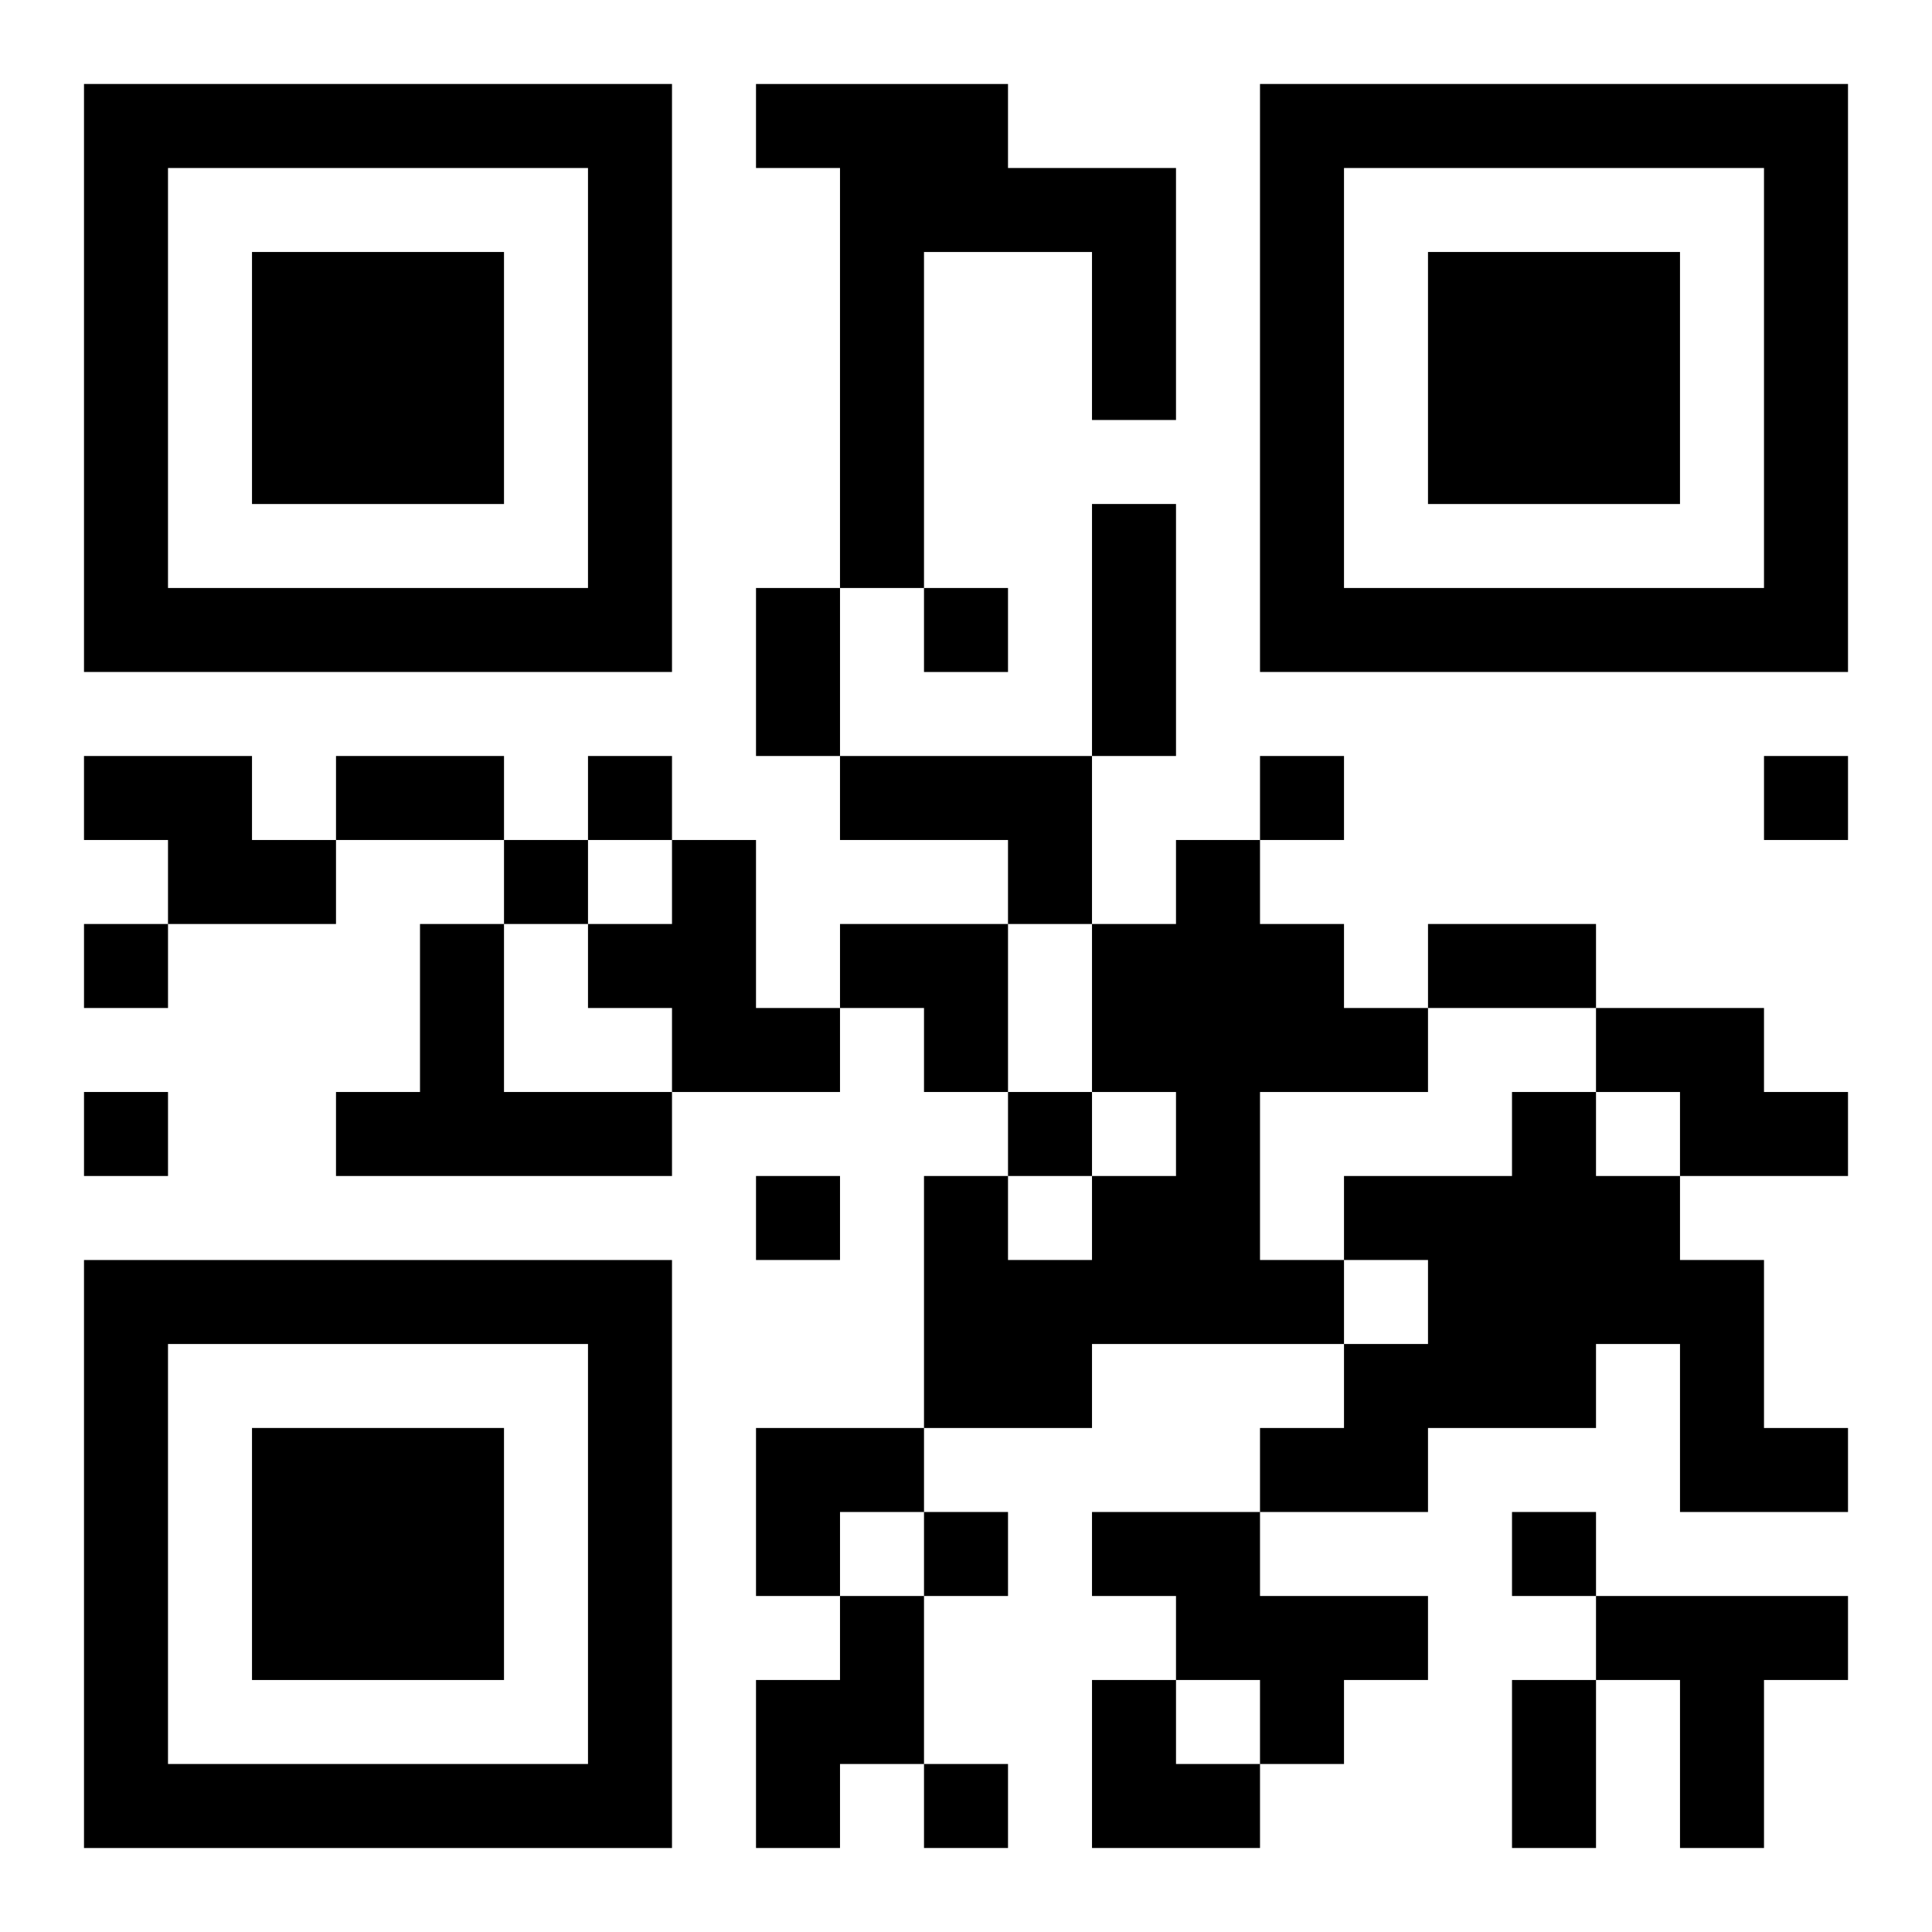 <?xml version="1.0" encoding="UTF-8"?>
<svg width="250" height="250" baseProfile="full" version="1.1" viewBox="-1 -1 23 23" xmlns="http://www.w3.org/2000/svg" xmlns:xlink="http://www.w3.org/1999/xlink"><symbol id="a"><path d="m0 7v7h7v-7h-7zm1 1h5v5h-5v-5zm1 1v3h3v-3h-3z"/></symbol><use y="-7" xlink:href="#a"/><use y="7" xlink:href="#a"/><use x="14" y="-7" xlink:href="#a"/><path d="m8 0h3v1h2v3h-1v-2h-2v4h-1v-5h-1v-1m-8 8h2v1h1v1h-2v-1h-1v-1m9 0h3v2h-1v-1h-2v-1m-2 1h1v2h1v1h-2v-1h-1v-1h1v-1m6 0h1v1h1v1h1v1h-2v2h1v1h-3v1h-2v-3h1v1h1v-1h1v-1h-1v-2h1v-1m-9 1h1v2h2v1h-4v-1h1v-2m14 1h2v1h1v1h-2v-1h-1v-1m-1 1h1v1h1v1h1v2h1v1h-2v-2h-1v1h-2v1h-2v-1h1v-1h1v-1h-1v-1h2v-1m-5 5h2v1h2v1h-1v1h-1v-1h-1v-1h-1v-1m-3 1h1v2h-1v1h-1v-2h1v-1m9 0h3v1h-1v2h-1v-2h-1v-1m-8-12v1h1v-1h-1m-4 2v1h1v-1h-1m8 0v1h1v-1h-1m6 0v1h1v-1h-1m-15 1v1h1v-1h-1m-5 1v1h1v-1h-1m0 2v1h1v-1h-1m11 0v1h1v-1h-1m-3 1v1h1v-1h-1m2 4v1h1v-1h-1m7 0v1h1v-1h-1m-7 3v1h1v-1h-1m2-15h1v3h-1v-3m-4 1h1v2h-1v-2m-5 2h2v1h-2v-1m13 2h2v1h-2v-1m1 9h1v2h-1v-2m-8-9h2v2h-1v-1h-1zm-1 6h2v1h-1v1h-1zm4 3h1v1h1v1h-2z"/></svg>
